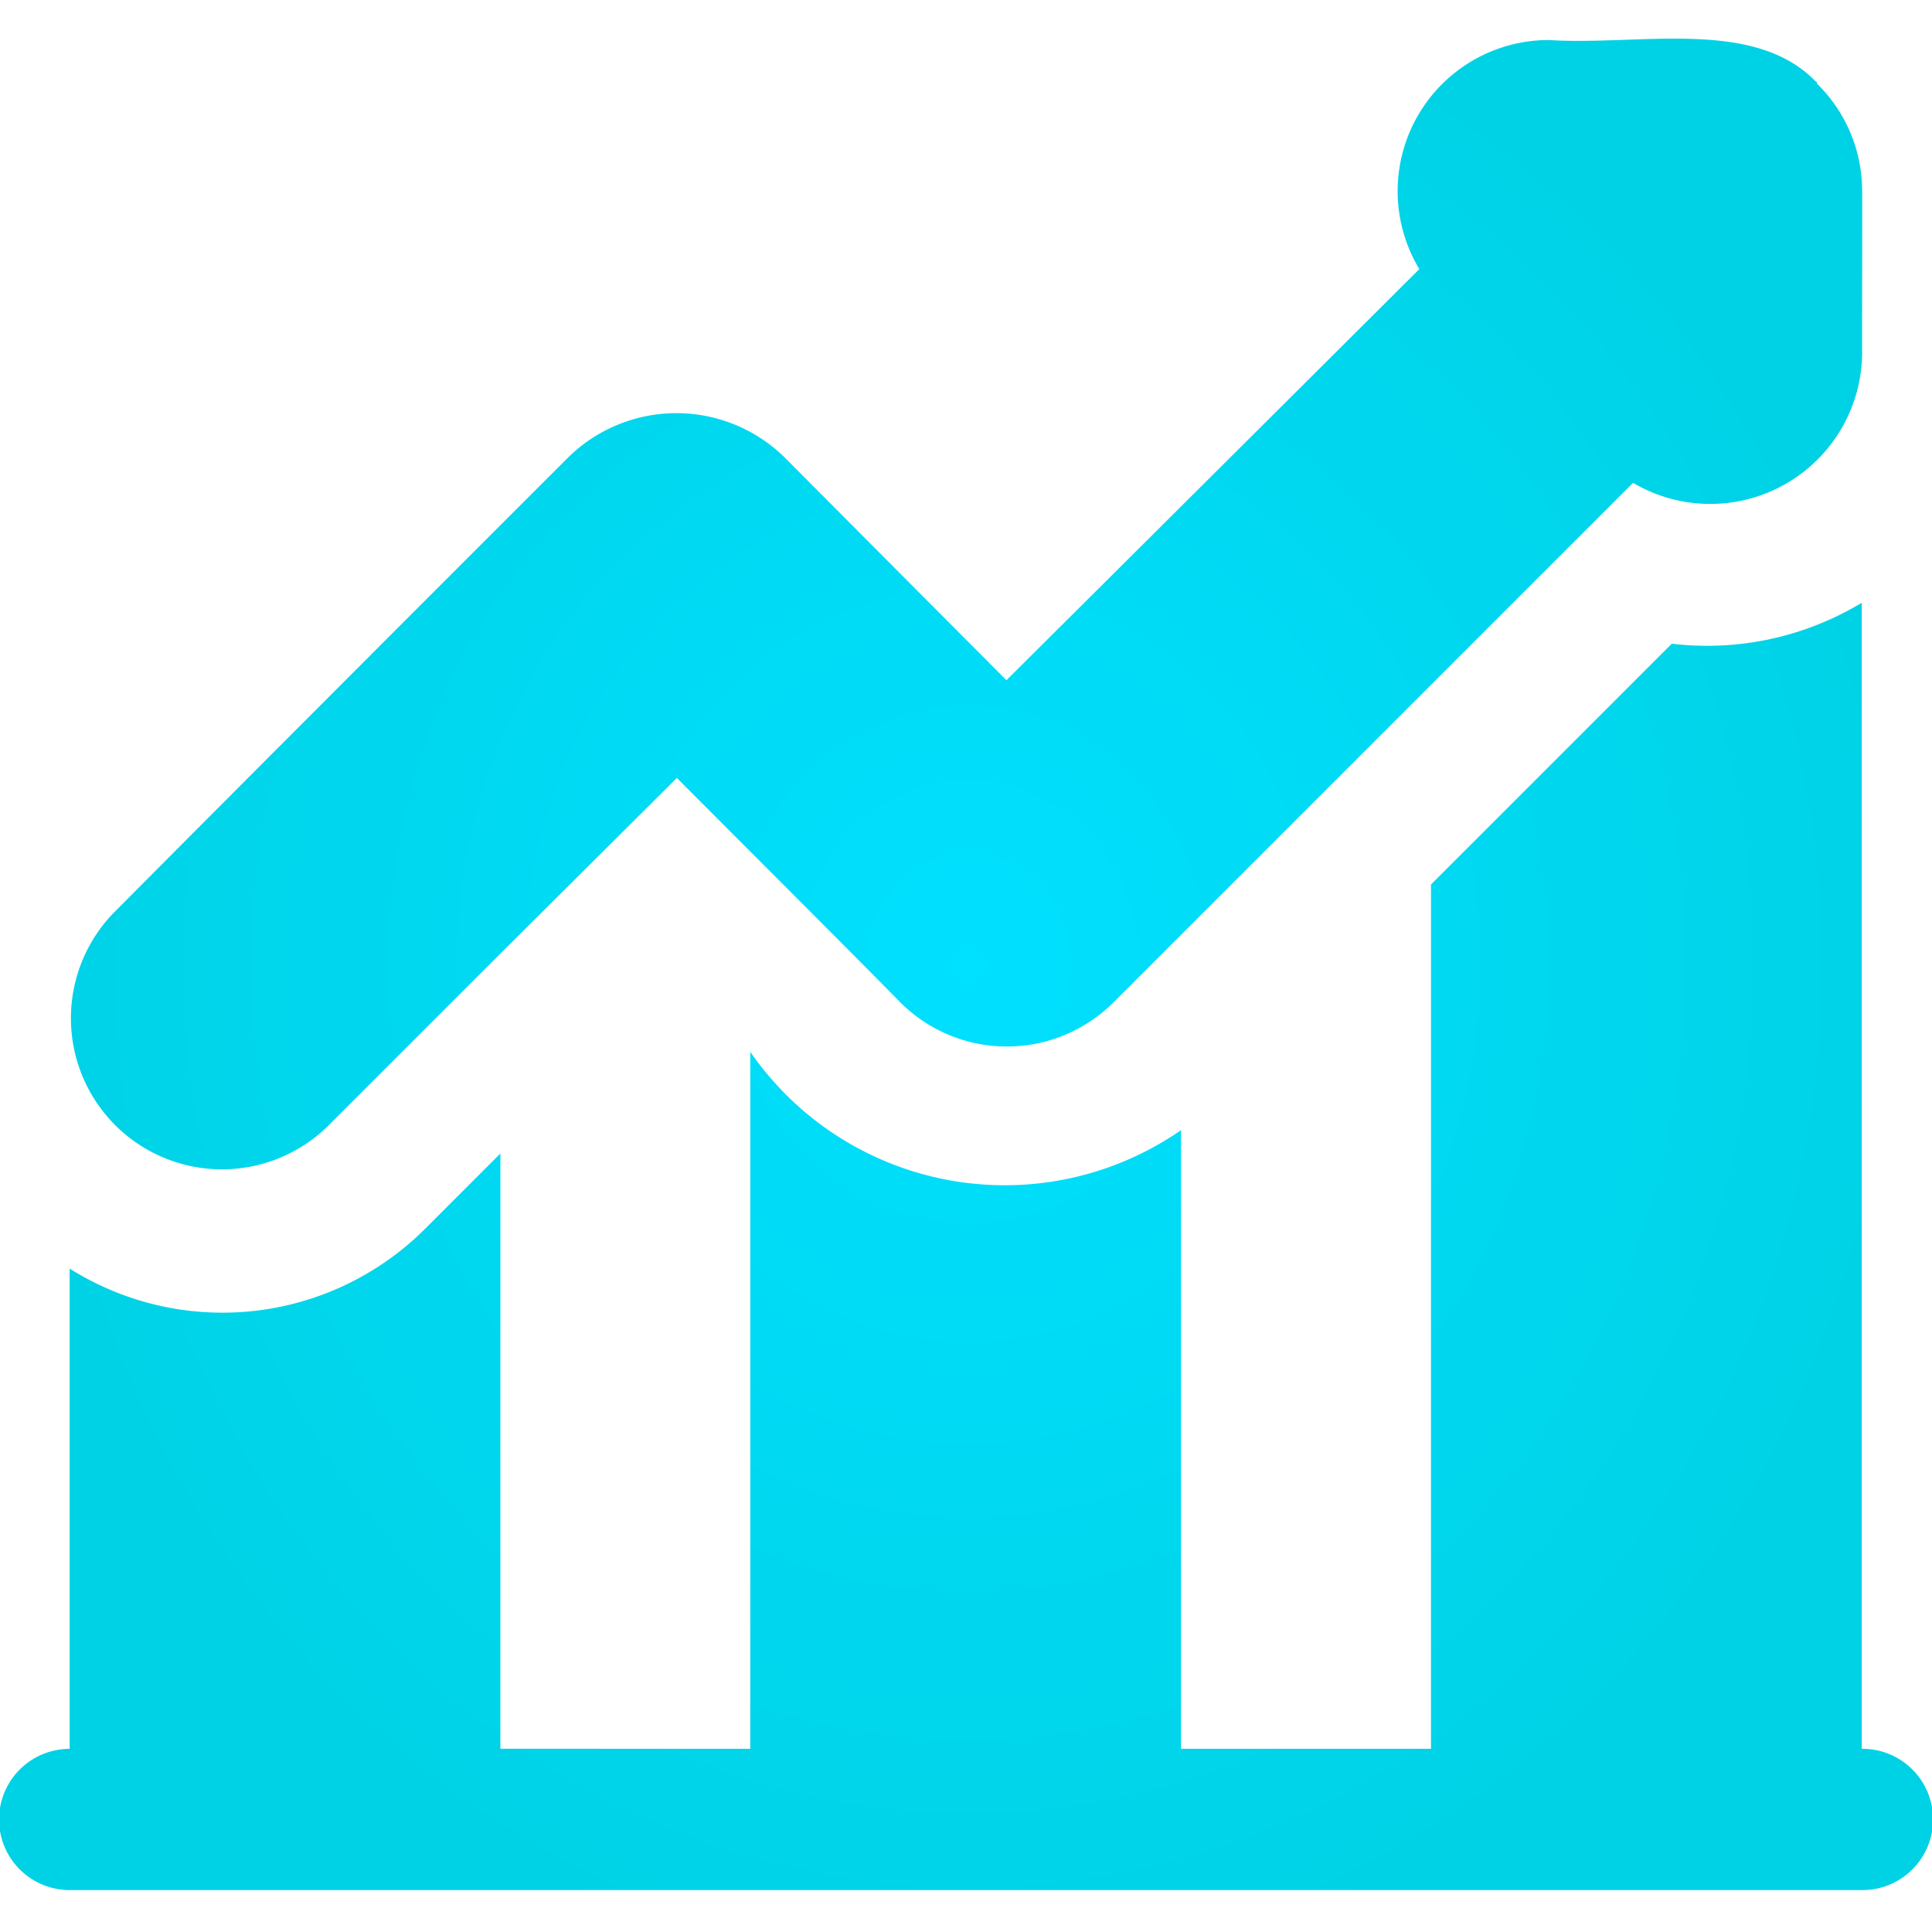 <?xml version="1.0" encoding="UTF-8"?> <svg xmlns="http://www.w3.org/2000/svg" width="50" height="50" fill="none"><path fill="url(#a)" d="M48.192 4.879c.007.088-.005 4.156 0 4.242a3.931 3.931 0 0 1-5.929 3.375L28.835 25.924v-.002a3.9 3.9 0 0 1-5.554 0c-1.247-1.273-4.55-4.568-5.763-5.789l-4.57 4.548-4.476 4.475a3.913 3.913 0 0 1-5.492-.038 3.915 3.915 0 0 1-.039-5.493c2.9-2.92 8.858-8.885 11.787-11.81a3.996 3.996 0 0 1 5.554 0l5.764 5.789c2.567-2.552 8.087-8.049 10.686-10.64a3.91 3.91 0 0 1 3.352-5.928c2.344.151 5.31-.585 6.912 1.078.018.005.027-.02.023.048h.002a3.88 3.88 0 0 1 1.17 2.717m.009 40.38h-.018v-29.66a7.74 7.74 0 0 1-4.916 1.06l-6.232 6.232v22.367h-6.47v-16.01a8.007 8.007 0 0 1-11.147-2.027v18.037H12.95V29.852l-1.937 1.937a7.42 7.42 0 0 1-9.21 1.042V45.26a1.827 1.827 0 0 0 0 3.655H48.2a1.827 1.827 0 0 0 0-3.656"></path><defs><radialGradient id="a" cx="0" cy="0" r="1" gradientTransform="matrix(24.934 0 0 26.89 25.066 24.957)" gradientUnits="userSpaceOnUse"><stop stop-color="#00E0FF"></stop><stop offset="1" stop-color="#00D2E5"></stop></radialGradient></defs></svg> 